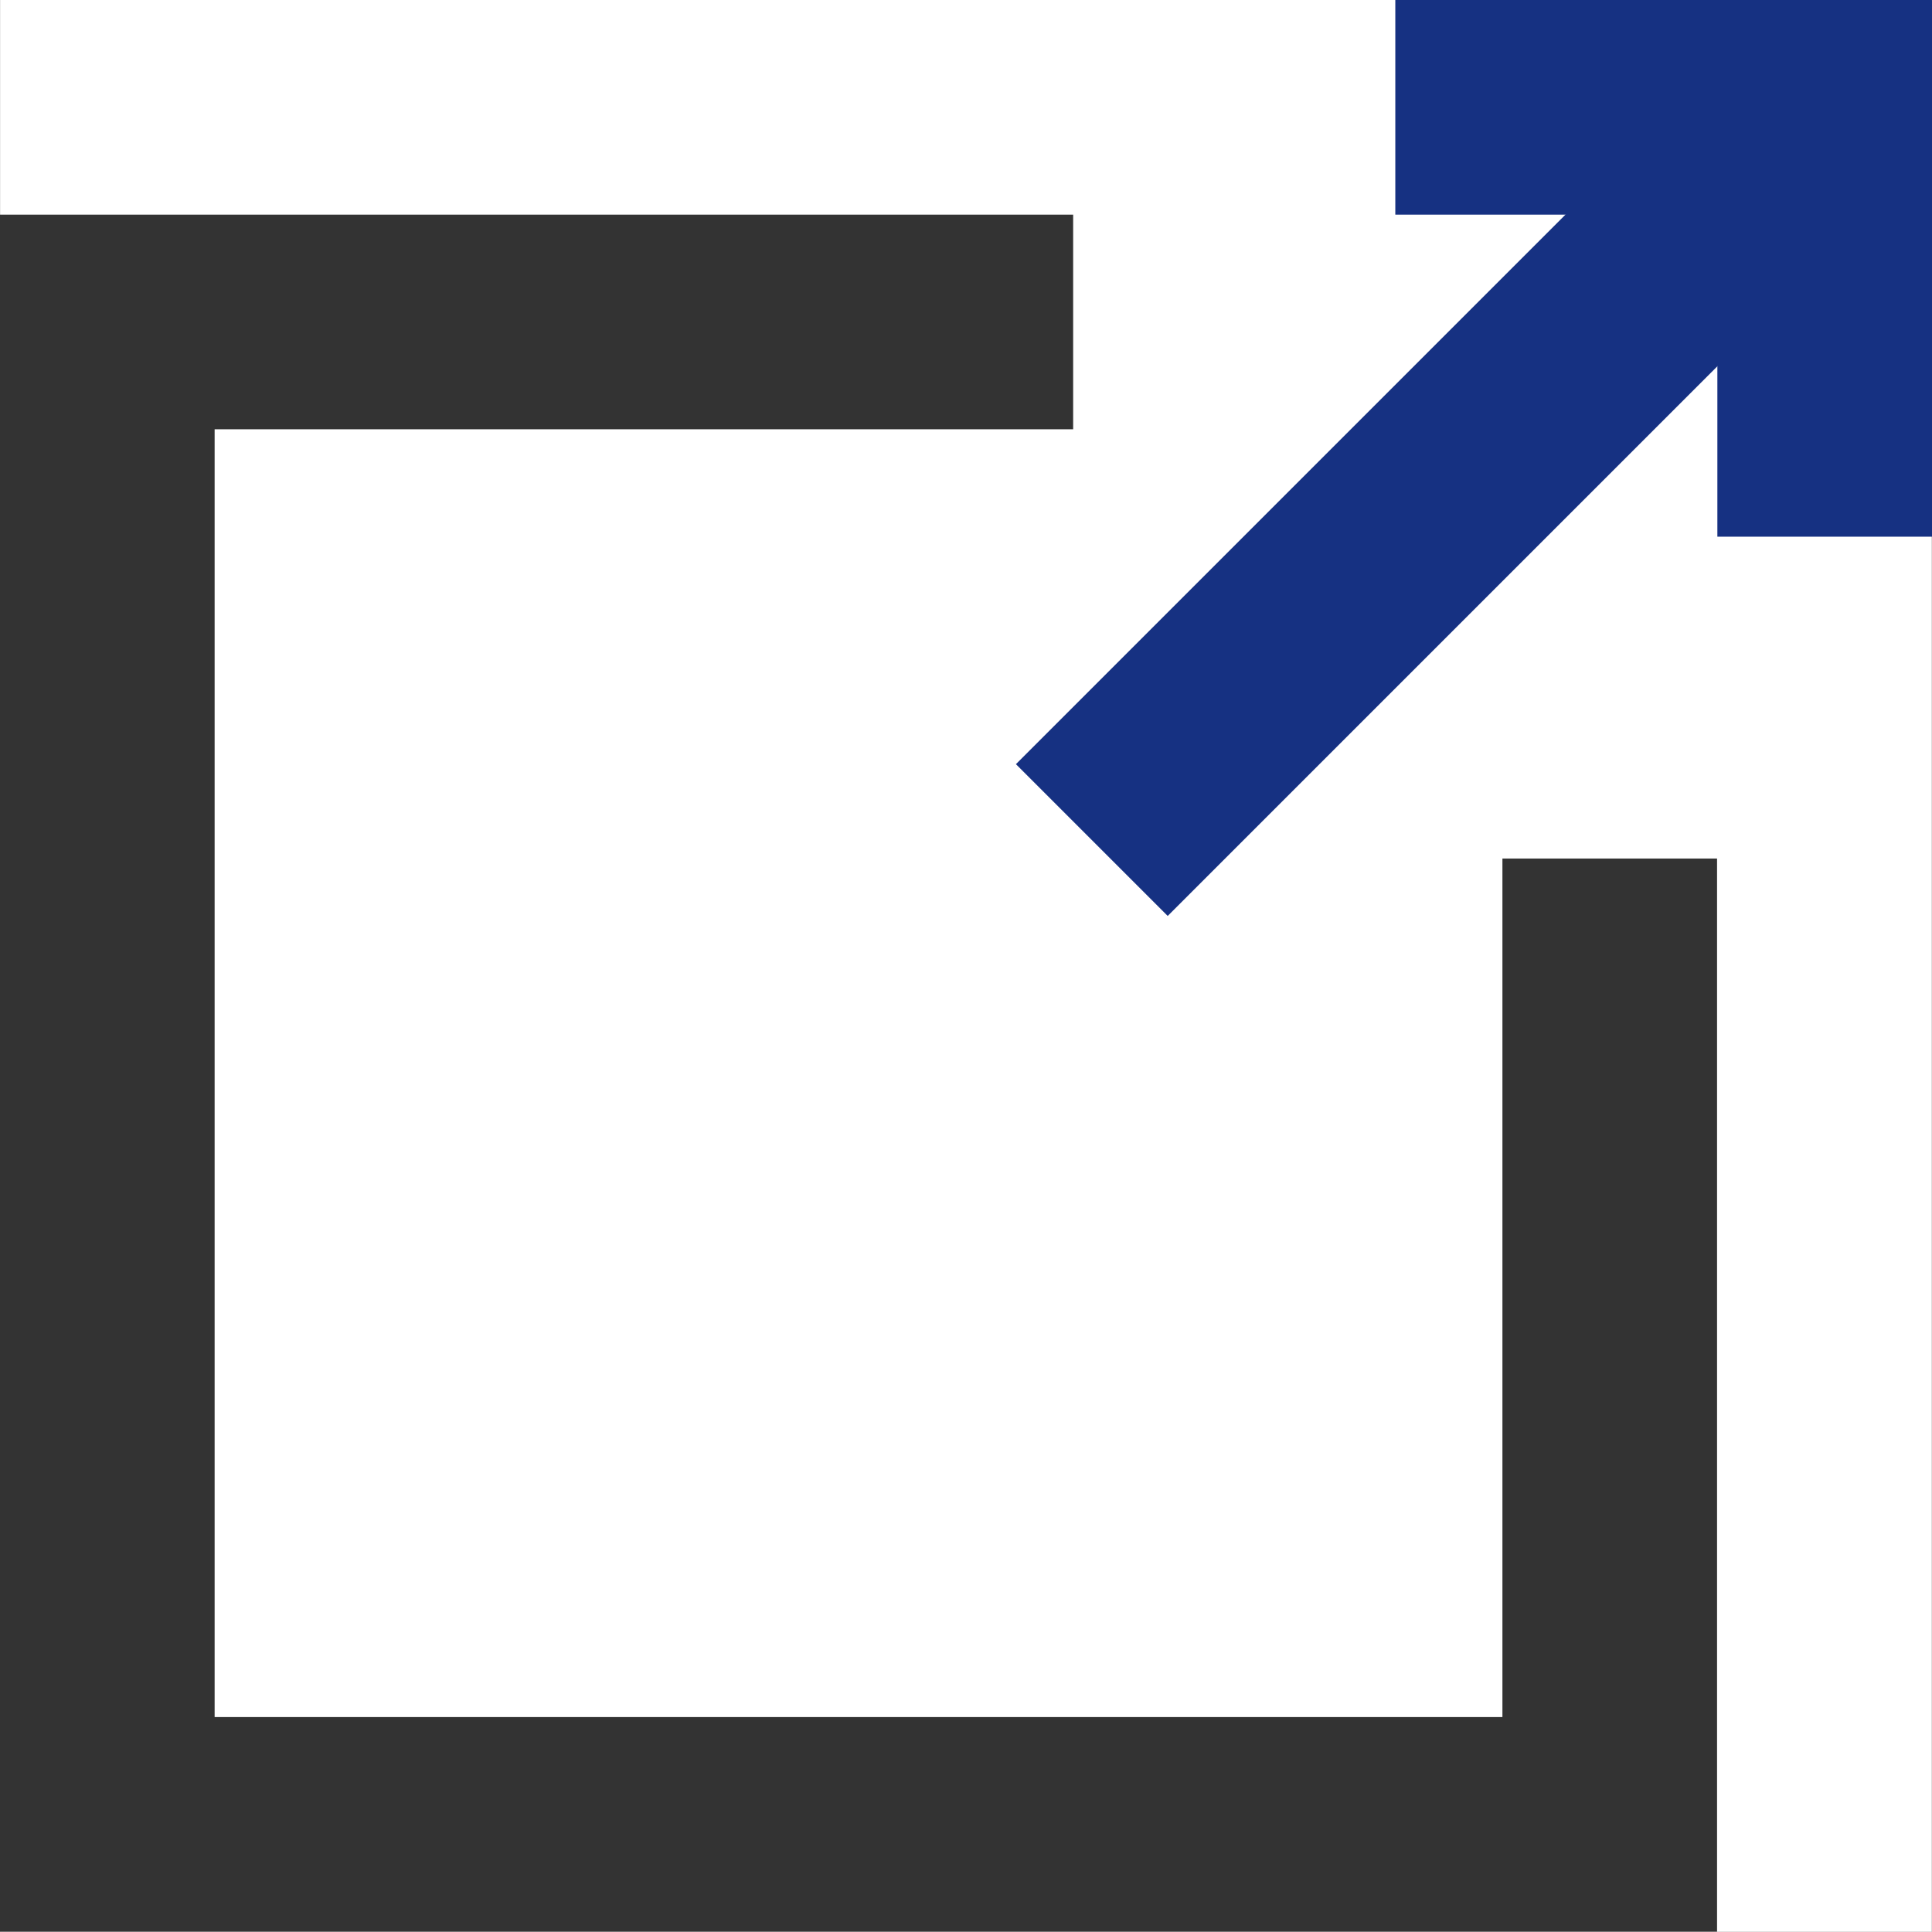 <svg xmlns="http://www.w3.org/2000/svg" width="18.003" height="18" viewBox="0 0 18.003 18">
  <rect x="0" y="0" width="18.003" height="18" fill="#808080" stroke="none"/>
  <g id="icon_ex" transform="translate(-326 -1330)">
    <rect id="base" width="18" height="18" transform="translate(326.001 1330)" fill="#fff"/>
    <path id="トレー" d="M12720,992V976h10v2h-8v12h12v-8h2v10Z" transform="translate(-12394 356)" fill="#333"/>
    <g id="グループ_1494" data-name="グループ 1494" transform="translate(0.04)">
      <rect id="長方形_1229" data-name="長方形 1229" width="2" height="9" transform="translate(336.841 1338.535) rotate(-135)" fill="#163182"/>
      <rect id="長方形_1230" data-name="長方形 1230" width="5" height="2" transform="translate(341.963 1335.001) rotate(-90)" fill="#163182"/>
      <rect id="長方形_1231" data-name="長方形 1231" width="5" height="2" transform="translate(338.962 1330)" fill="#163182"/>
    </g>
  </g>
</svg>
